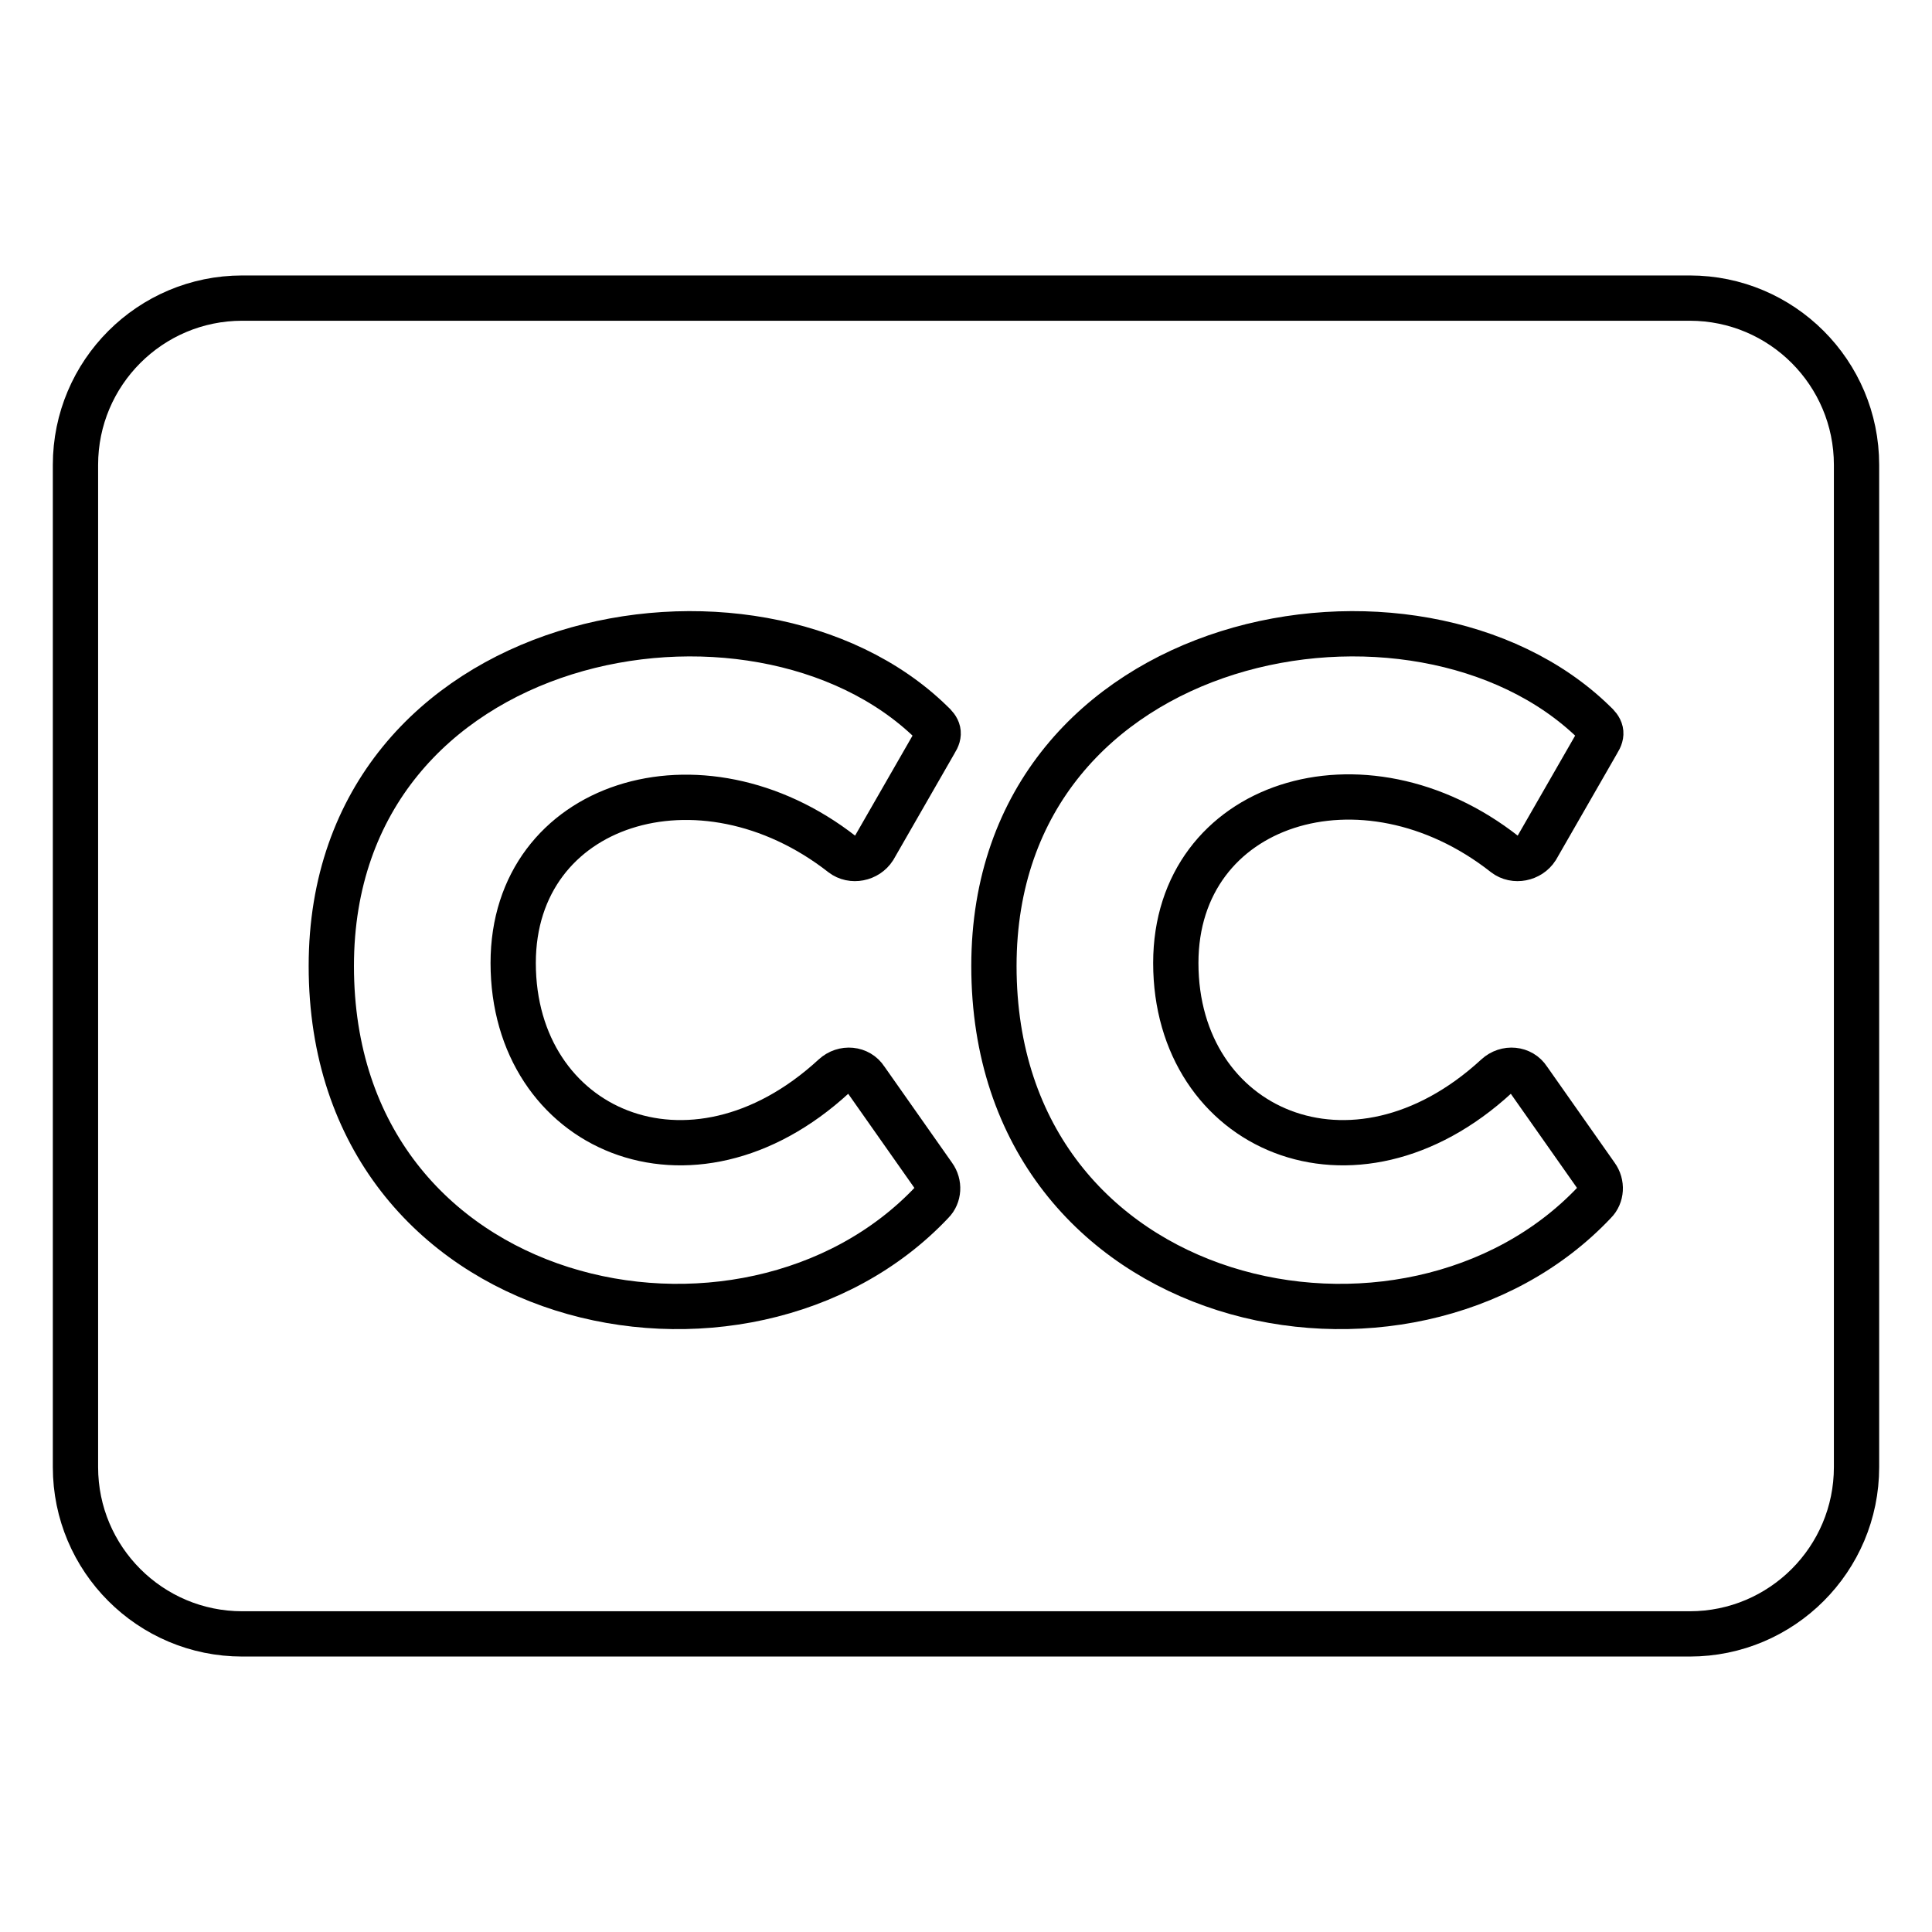 <?xml version="1.0" encoding="utf-8"?>
<!-- Svg Vector Icons : http://www.onlinewebfonts.com/icon -->
<!DOCTYPE svg PUBLIC "-//W3C//DTD SVG 1.1//EN" "http://www.w3.org/Graphics/SVG/1.1/DTD/svg11.dtd">
<svg version="1.1" xmlns="http://www.w3.org/2000/svg" xmlns:xlink="http://www.w3.org/1999/xlink" x="0px" y="0px" viewBox="0 0 256 256" enable-background="new 0 0 256 256" xml:space="preserve">
<g> <path stroke-width="6" fill-opacity="0" stroke="#000000"  d="M223.9,39.5H32.1C19.9,39.5,10,49.4,10,61.6v132.8c0,12.2,9.9,22.1,22.1,22.1h191.8 c12.2,0,22.1-9.9,22.1-22.1V61.6C246,49.4,236.1,39.5,223.9,39.5z M110.5,142.6c1.3-1.2,3.3-1,4.2,0.4l9,12.8 c0.8,1.1,0.7,2.6-0.2,3.5c-24.7,26.2-79.6,14.8-79.6-31.3c0-44.8,56.1-55.1,79.5-32.3c1,0.9,1.2,1.5,0.5,2.6l-8.1,14.1 c-0.9,1.4-2.9,1.8-4.2,0.8C92.8,98.5,68,106.3,68,127.6C68,149.7,91.5,160.1,110.5,142.6z M198.3,142.6c1.3-1.2,3.3-1,4.2,0.4 l9,12.8c0.8,1.1,0.7,2.6-0.2,3.5c-24.7,26.2-79.6,14.8-79.6-31.3c0-44.8,56.1-55.1,79.5-32.3c1,0.9,1.2,1.5,0.5,2.6l-8.1,14.1 c-0.9,1.4-2.9,1.8-4.2,0.8c-18.8-14.8-43.6-6.9-43.6,14.4C155.8,149.7,179.3,160.1,198.3,142.6L198.3,142.6z"/></g>
</svg>